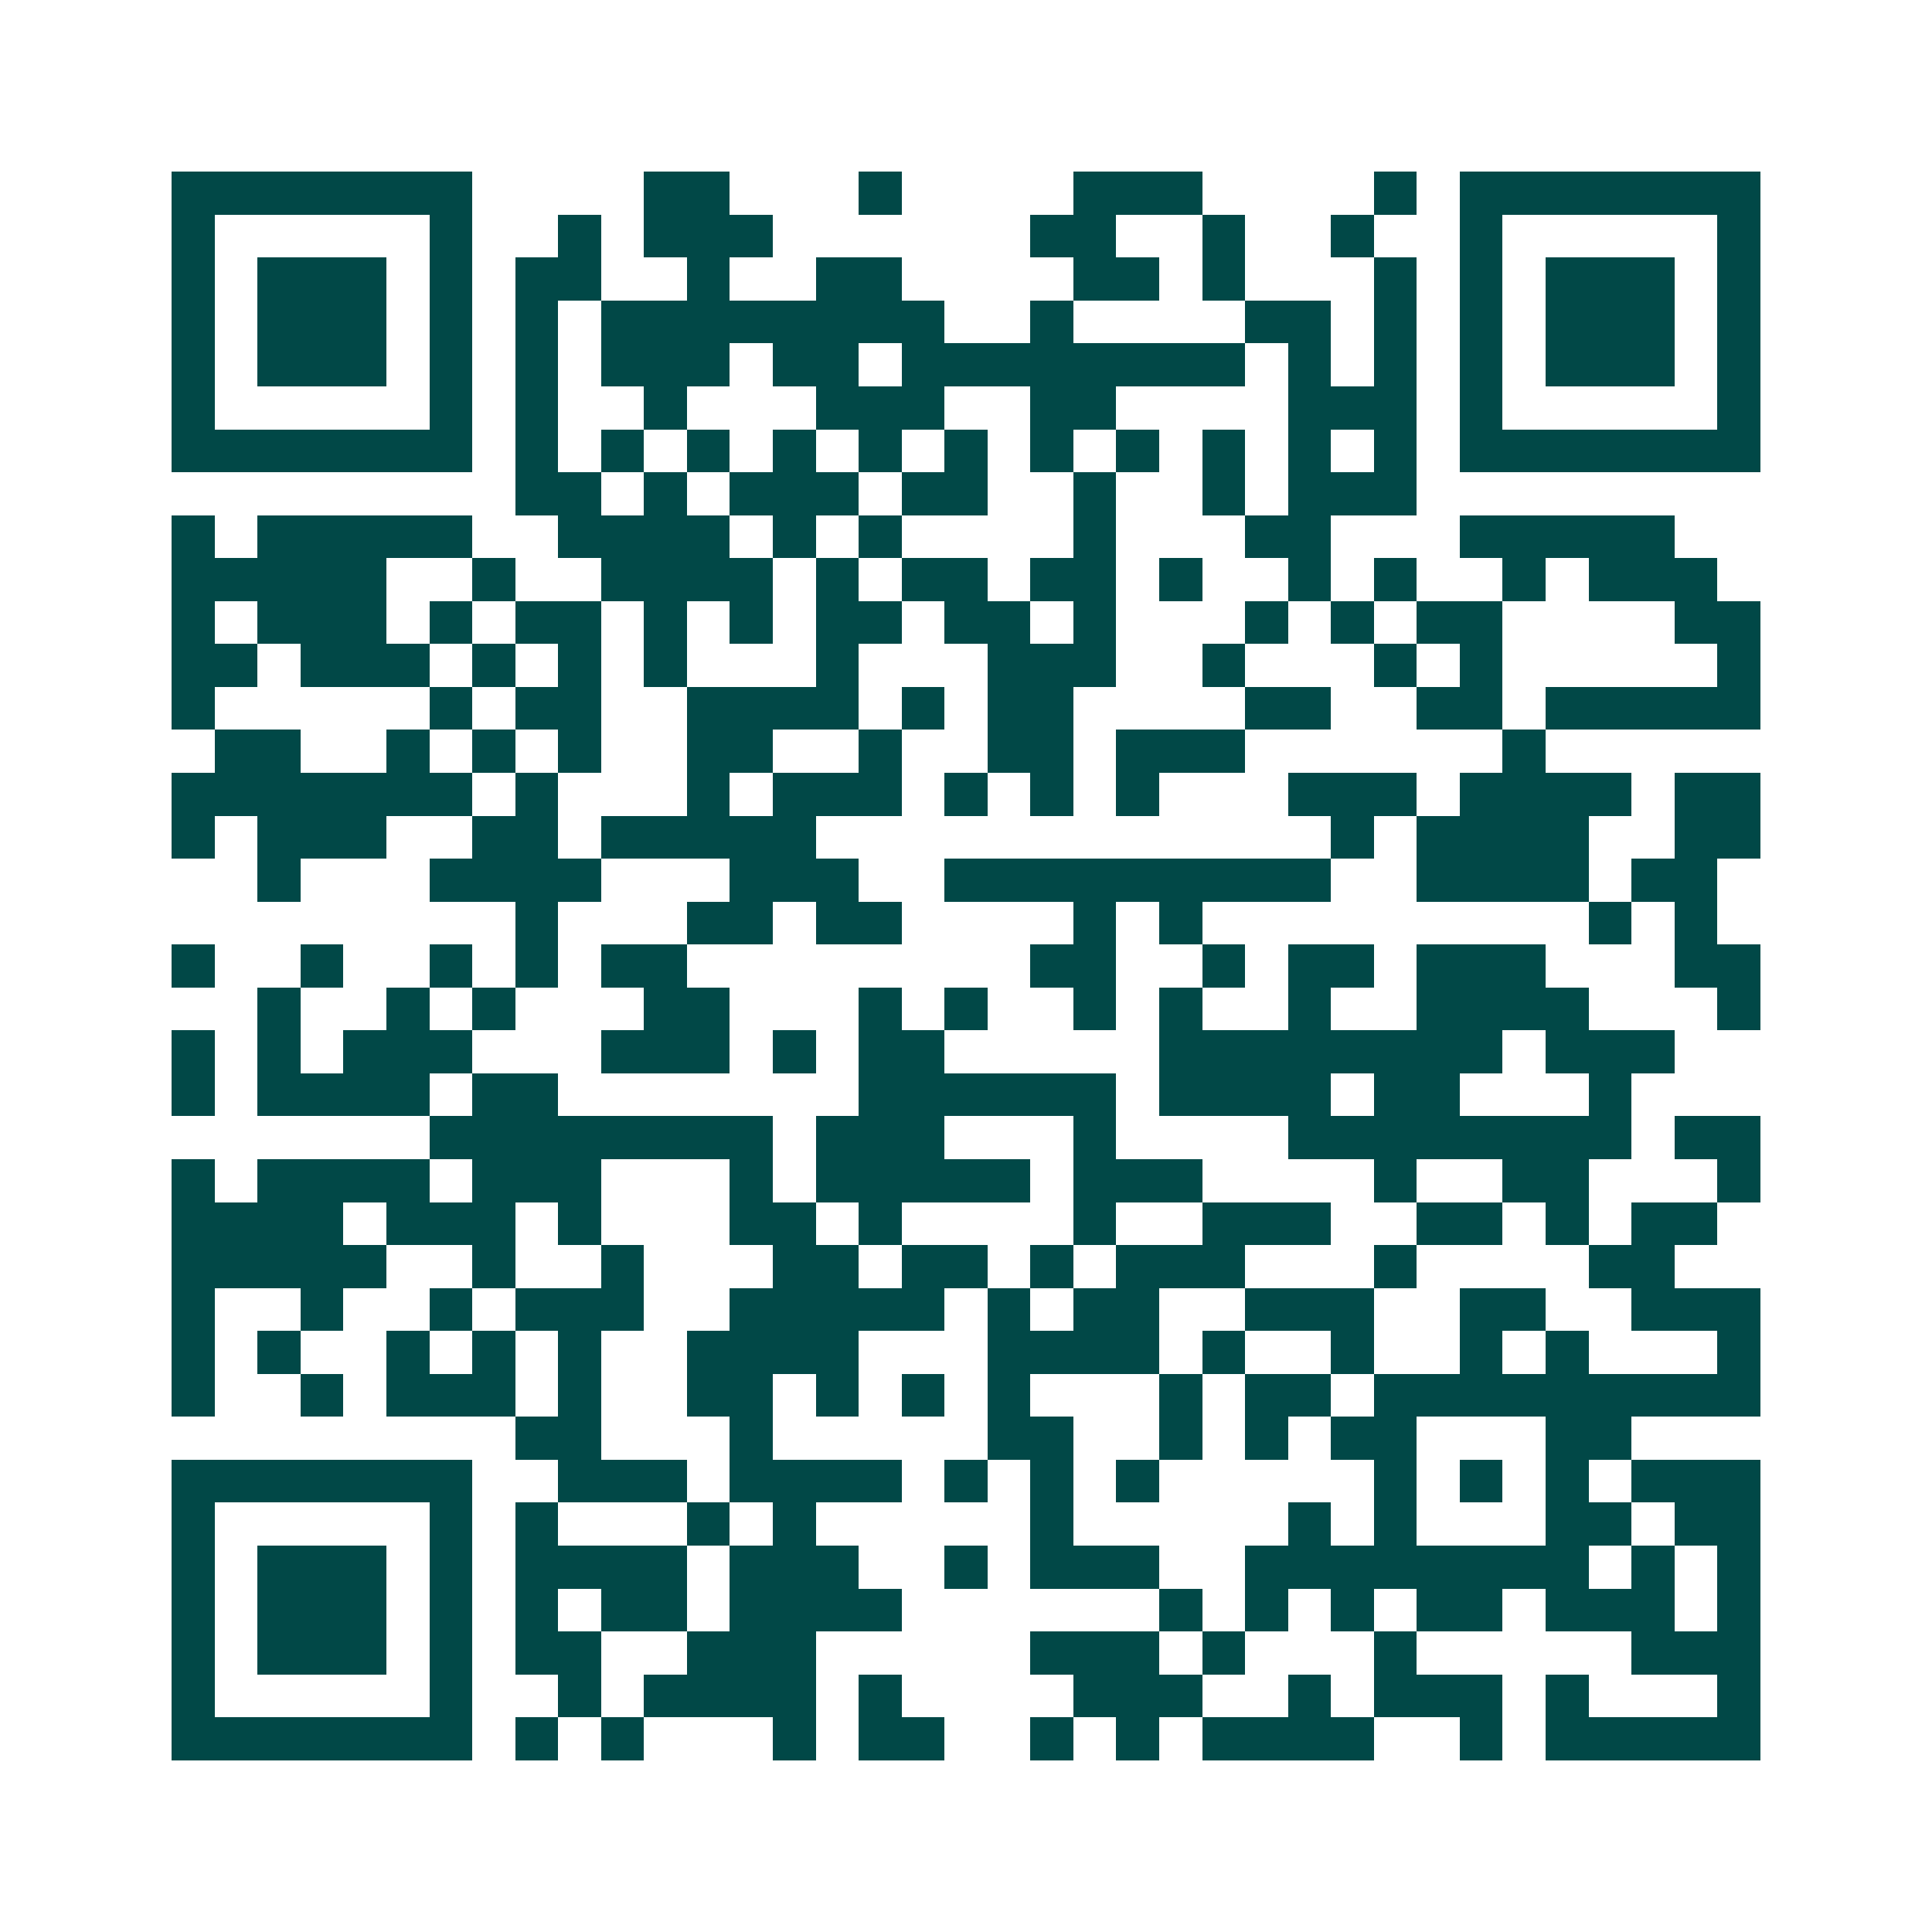 <svg xmlns="http://www.w3.org/2000/svg" width="200" height="200" viewBox="0 0 45 45" shape-rendering="crispEdges"><path fill="#ffffff" d="M0 0h45v45H0z"/><path stroke="#014847" d="M4 4.5h7m4 0h2m3 0h1m4 0h3m4 0h1m1 0h7M4 5.5h1m5 0h1m2 0h1m1 0h3m6 0h2m2 0h1m2 0h1m2 0h1m5 0h1M4 6.5h1m1 0h3m1 0h1m1 0h2m2 0h1m2 0h2m4 0h2m1 0h1m3 0h1m1 0h1m1 0h3m1 0h1M4 7.5h1m1 0h3m1 0h1m1 0h1m1 0h8m2 0h1m4 0h2m1 0h1m1 0h1m1 0h3m1 0h1M4 8.5h1m1 0h3m1 0h1m1 0h1m1 0h3m1 0h2m1 0h8m1 0h1m1 0h1m1 0h1m1 0h3m1 0h1M4 9.5h1m5 0h1m1 0h1m2 0h1m3 0h3m2 0h2m4 0h3m1 0h1m5 0h1M4 10.5h7m1 0h1m1 0h1m1 0h1m1 0h1m1 0h1m1 0h1m1 0h1m1 0h1m1 0h1m1 0h1m1 0h1m1 0h7M12 11.5h2m1 0h1m1 0h3m1 0h2m2 0h1m2 0h1m1 0h3M4 12.5h1m1 0h5m2 0h4m1 0h1m1 0h1m4 0h1m3 0h2m3 0h5M4 13.5h5m2 0h1m2 0h4m1 0h1m1 0h2m1 0h2m1 0h1m2 0h1m1 0h1m2 0h1m1 0h3M4 14.5h1m1 0h3m1 0h1m1 0h2m1 0h1m1 0h1m1 0h2m1 0h2m1 0h1m3 0h1m1 0h1m1 0h2m4 0h2M4 15.5h2m1 0h3m1 0h1m1 0h1m1 0h1m3 0h1m3 0h3m2 0h1m3 0h1m1 0h1m5 0h1M4 16.5h1m5 0h1m1 0h2m2 0h4m1 0h1m1 0h2m4 0h2m2 0h2m1 0h5M5 17.5h2m2 0h1m1 0h1m1 0h1m2 0h2m2 0h1m2 0h2m1 0h3m6 0h1M4 18.5h7m1 0h1m3 0h1m1 0h3m1 0h1m1 0h1m1 0h1m3 0h3m1 0h4m1 0h2M4 19.5h1m1 0h3m2 0h2m1 0h5m12 0h1m1 0h4m2 0h2M6 20.5h1m3 0h4m3 0h3m2 0h9m2 0h4m1 0h2M12 21.5h1m3 0h2m1 0h2m4 0h1m1 0h1m9 0h1m1 0h1M4 22.5h1m2 0h1m2 0h1m1 0h1m1 0h2m8 0h2m2 0h1m1 0h2m1 0h3m3 0h2M6 23.5h1m2 0h1m1 0h1m3 0h2m3 0h1m1 0h1m2 0h1m1 0h1m2 0h1m2 0h4m3 0h1M4 24.5h1m1 0h1m1 0h3m3 0h3m1 0h1m1 0h2m5 0h8m1 0h3M4 25.5h1m1 0h4m1 0h2m7 0h6m1 0h4m1 0h2m3 0h1M10 26.5h8m1 0h3m3 0h1m4 0h8m1 0h2M4 27.5h1m1 0h4m1 0h3m3 0h1m1 0h5m1 0h3m4 0h1m2 0h2m3 0h1M4 28.5h4m1 0h3m1 0h1m3 0h2m1 0h1m4 0h1m2 0h3m2 0h2m1 0h1m1 0h2M4 29.5h5m2 0h1m2 0h1m3 0h2m1 0h2m1 0h1m1 0h3m3 0h1m4 0h2M4 30.5h1m2 0h1m2 0h1m1 0h3m2 0h5m1 0h1m1 0h2m2 0h3m2 0h2m2 0h3M4 31.5h1m1 0h1m2 0h1m1 0h1m1 0h1m2 0h4m3 0h4m1 0h1m2 0h1m2 0h1m1 0h1m3 0h1M4 32.5h1m2 0h1m1 0h3m1 0h1m2 0h2m1 0h1m1 0h1m1 0h1m3 0h1m1 0h2m1 0h9M12 33.5h2m3 0h1m5 0h2m2 0h1m1 0h1m1 0h2m3 0h2M4 34.5h7m2 0h3m1 0h4m1 0h1m1 0h1m1 0h1m5 0h1m1 0h1m1 0h1m1 0h3M4 35.5h1m5 0h1m1 0h1m3 0h1m1 0h1m5 0h1m5 0h1m1 0h1m3 0h2m1 0h2M4 36.5h1m1 0h3m1 0h1m1 0h4m1 0h3m2 0h1m1 0h3m2 0h8m1 0h1m1 0h1M4 37.5h1m1 0h3m1 0h1m1 0h1m1 0h2m1 0h4m6 0h1m1 0h1m1 0h1m1 0h2m1 0h3m1 0h1M4 38.5h1m1 0h3m1 0h1m1 0h2m2 0h3m5 0h3m1 0h1m3 0h1m5 0h3M4 39.5h1m5 0h1m2 0h1m1 0h4m1 0h1m4 0h3m2 0h1m1 0h3m1 0h1m3 0h1M4 40.5h7m1 0h1m1 0h1m3 0h1m1 0h2m2 0h1m1 0h1m1 0h4m2 0h1m1 0h5"/></svg>
